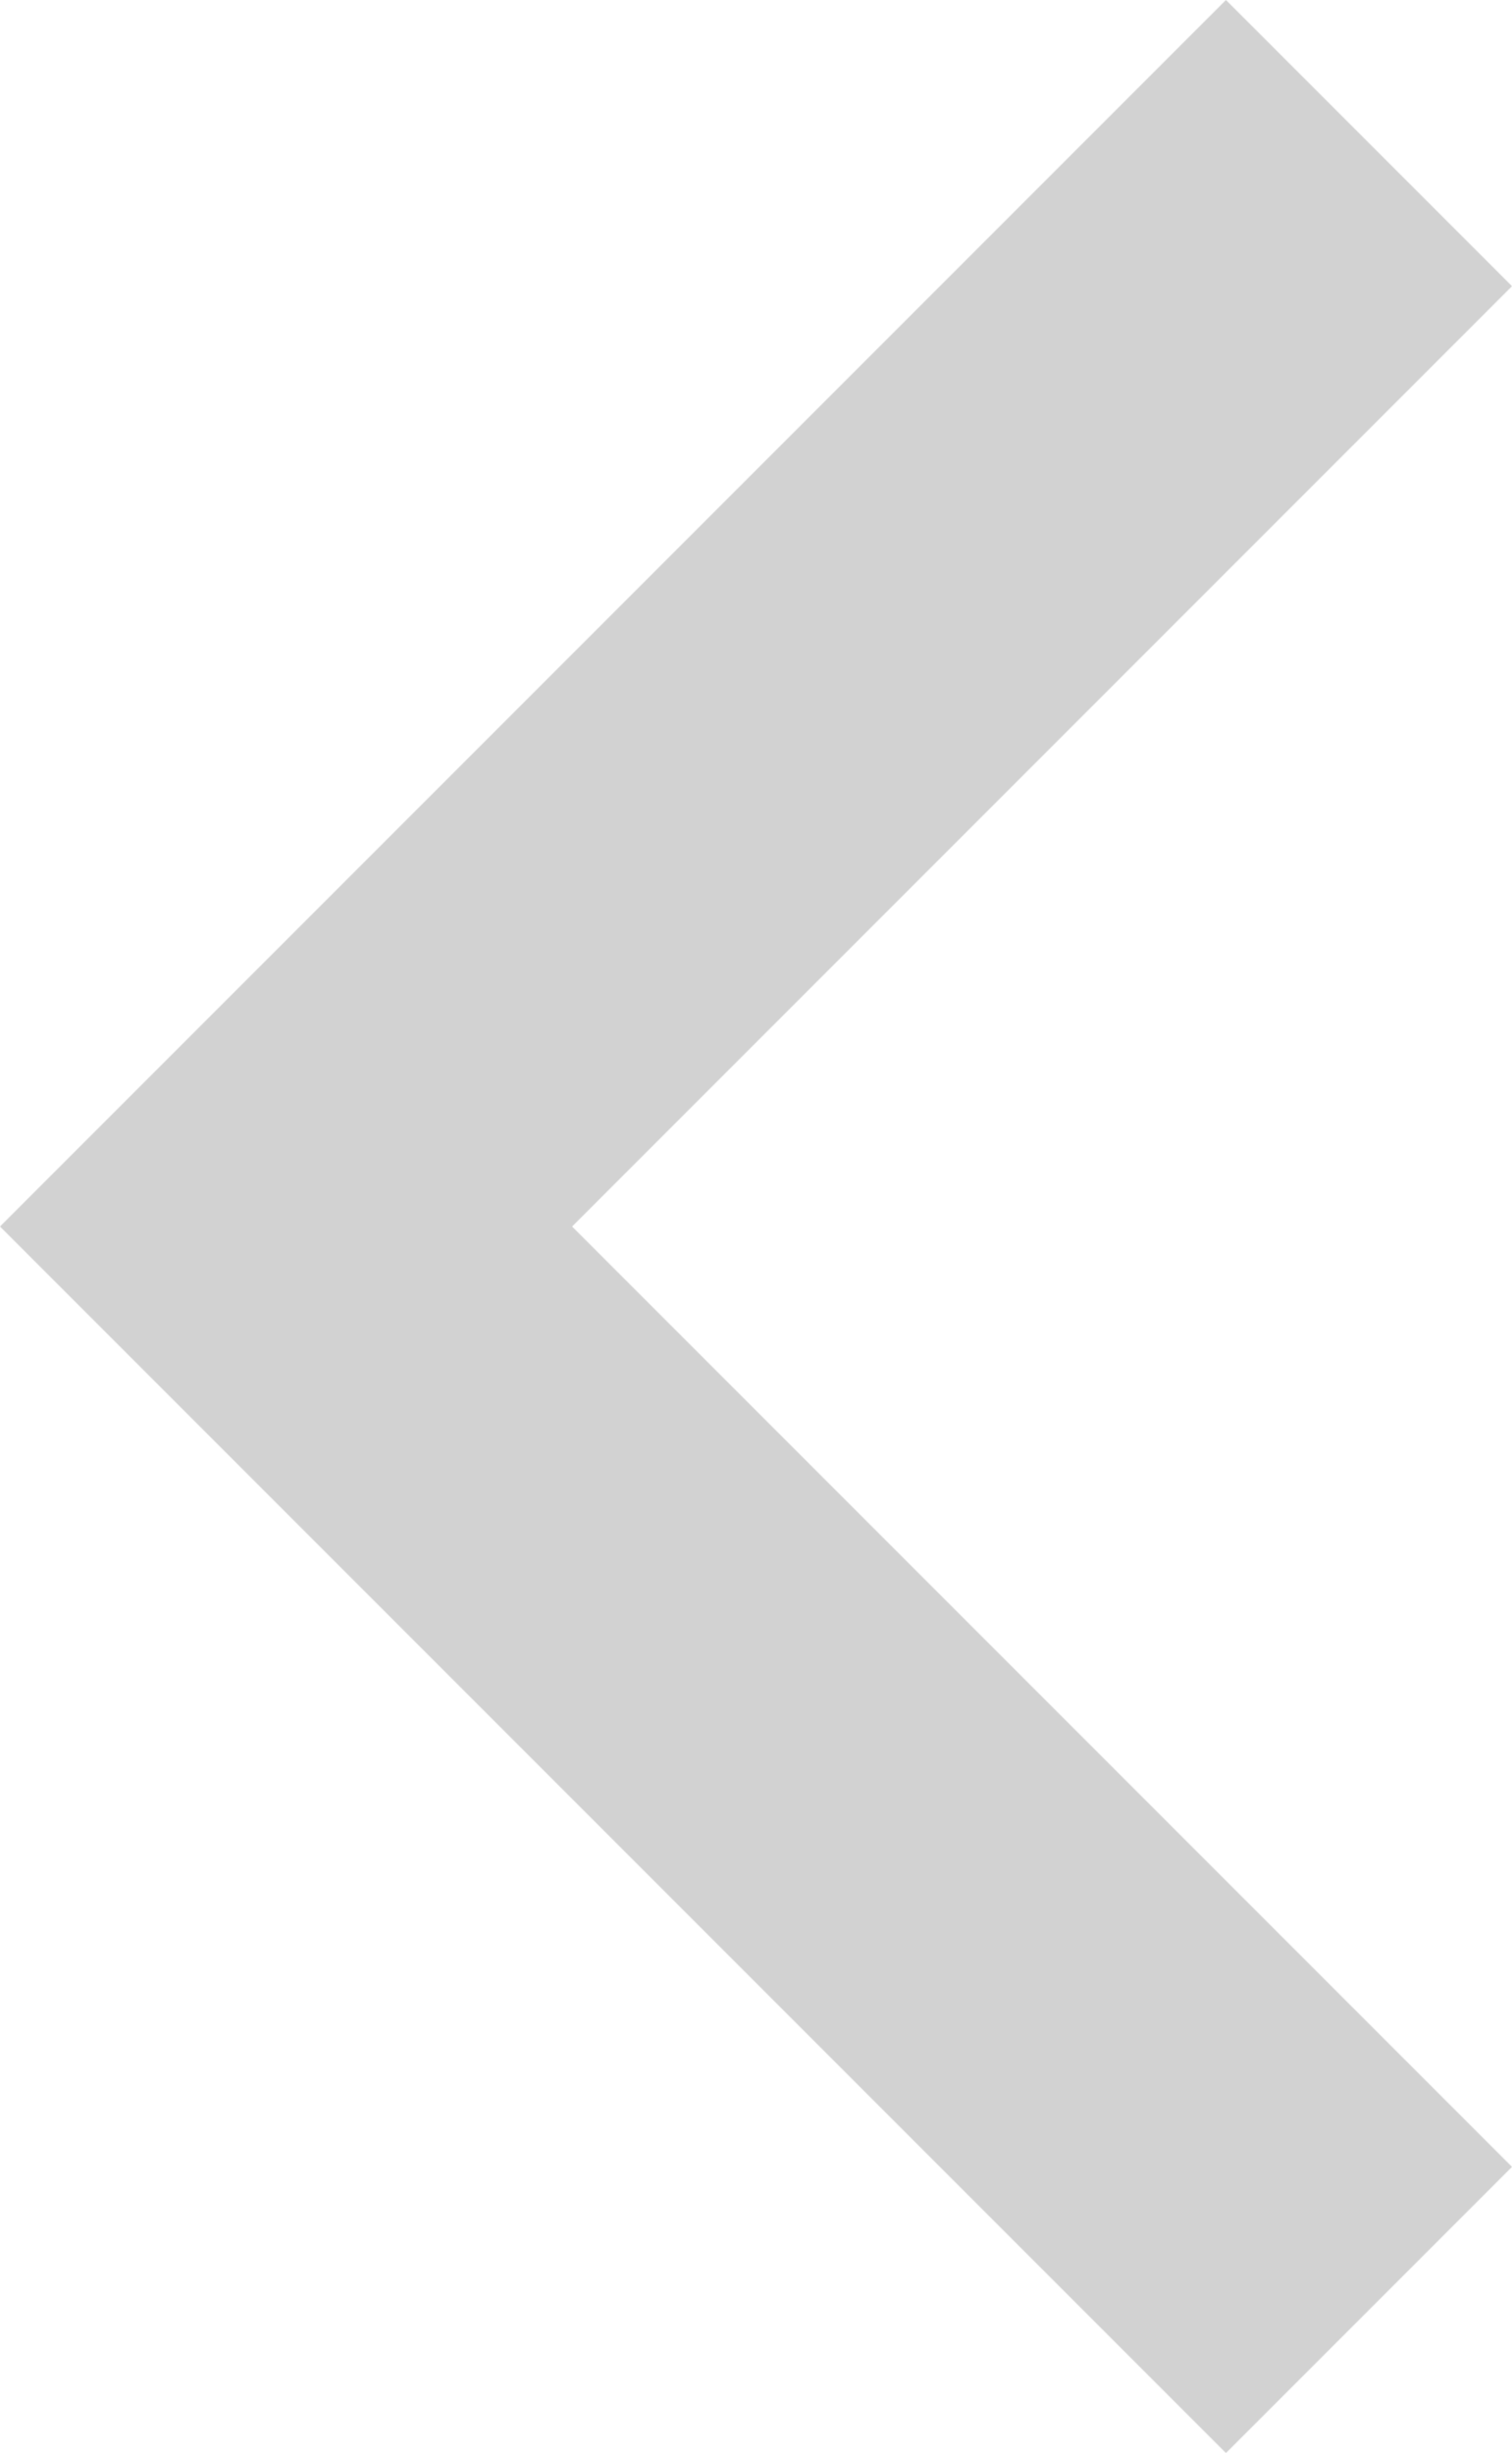 <svg xmlns="http://www.w3.org/2000/svg" width="43.248" height="70.132" viewBox="0 0 43.248 70.132">
  <path id="path" d="M51.848,14.182,43.666,6,8.6,41.066,43.666,76.132l8.182-8.182L24.964,41.066Z" transform="translate(-8.6 -6)" fill="#acacac" fill-rule="evenodd" opacity="0.54"/>
</svg>
